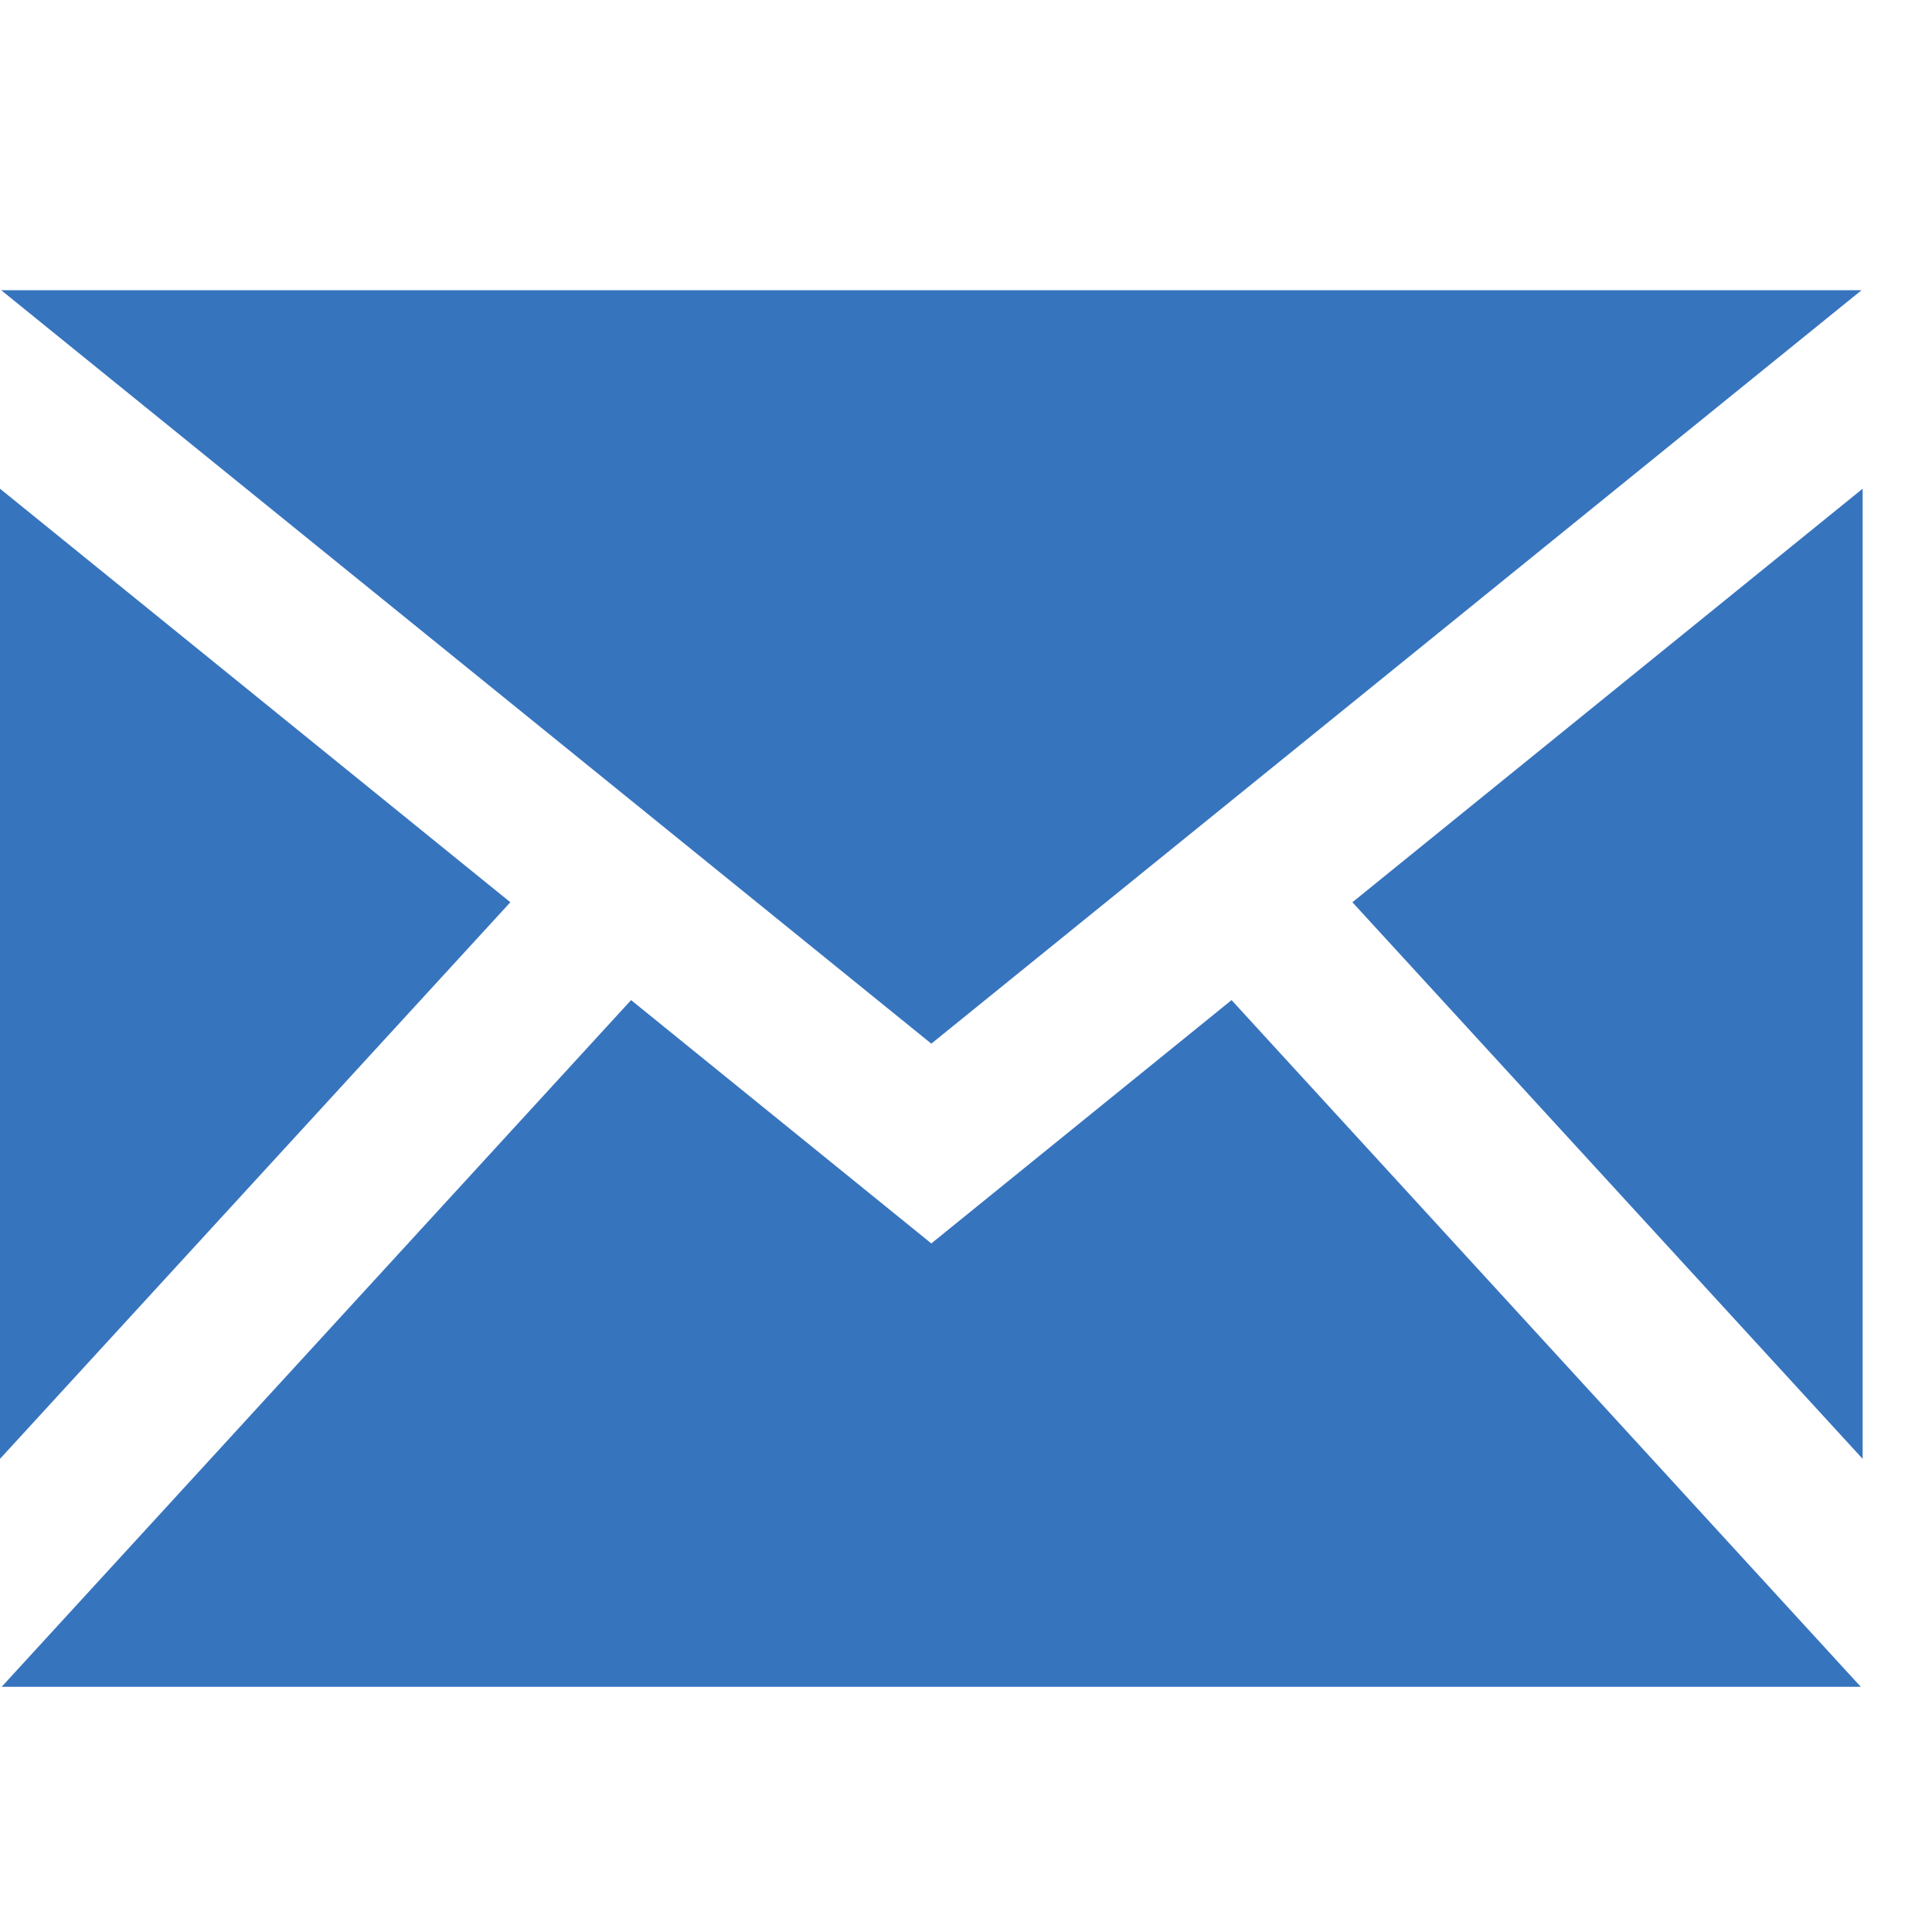 <svg xmlns="http://www.w3.org/2000/svg" xmlns:xlink="http://www.w3.org/1999/xlink" width="20" height="20" viewBox="0 0 20 20">
  <defs>
    <clipPath id="clip-path">
      <rect id="Rectangle_6823" data-name="Rectangle 6823" width="20" height="20" transform="translate(-1675 -78)" fill="none" stroke="#707070" stroke-width="1"/>
    </clipPath>
  </defs>
  <g id="i-mail" transform="translate(1675 78)" clip-path="url(#clip-path)">
    <path id="Path_355" data-name="Path 355" d="M1417.346,1695.588l-9.629-7.8h19.259Zm-4.358-1.464-5.283-4.281v10.043Zm8.717,0,5.282,5.762v-10.043Zm-1.251,1.013-3.108,2.519-3.108-2.519-6.516,7.109h19.246Z" transform="translate(-3082.705 -1762.784)" fill="#3774be"/>
  </g>
</svg>
